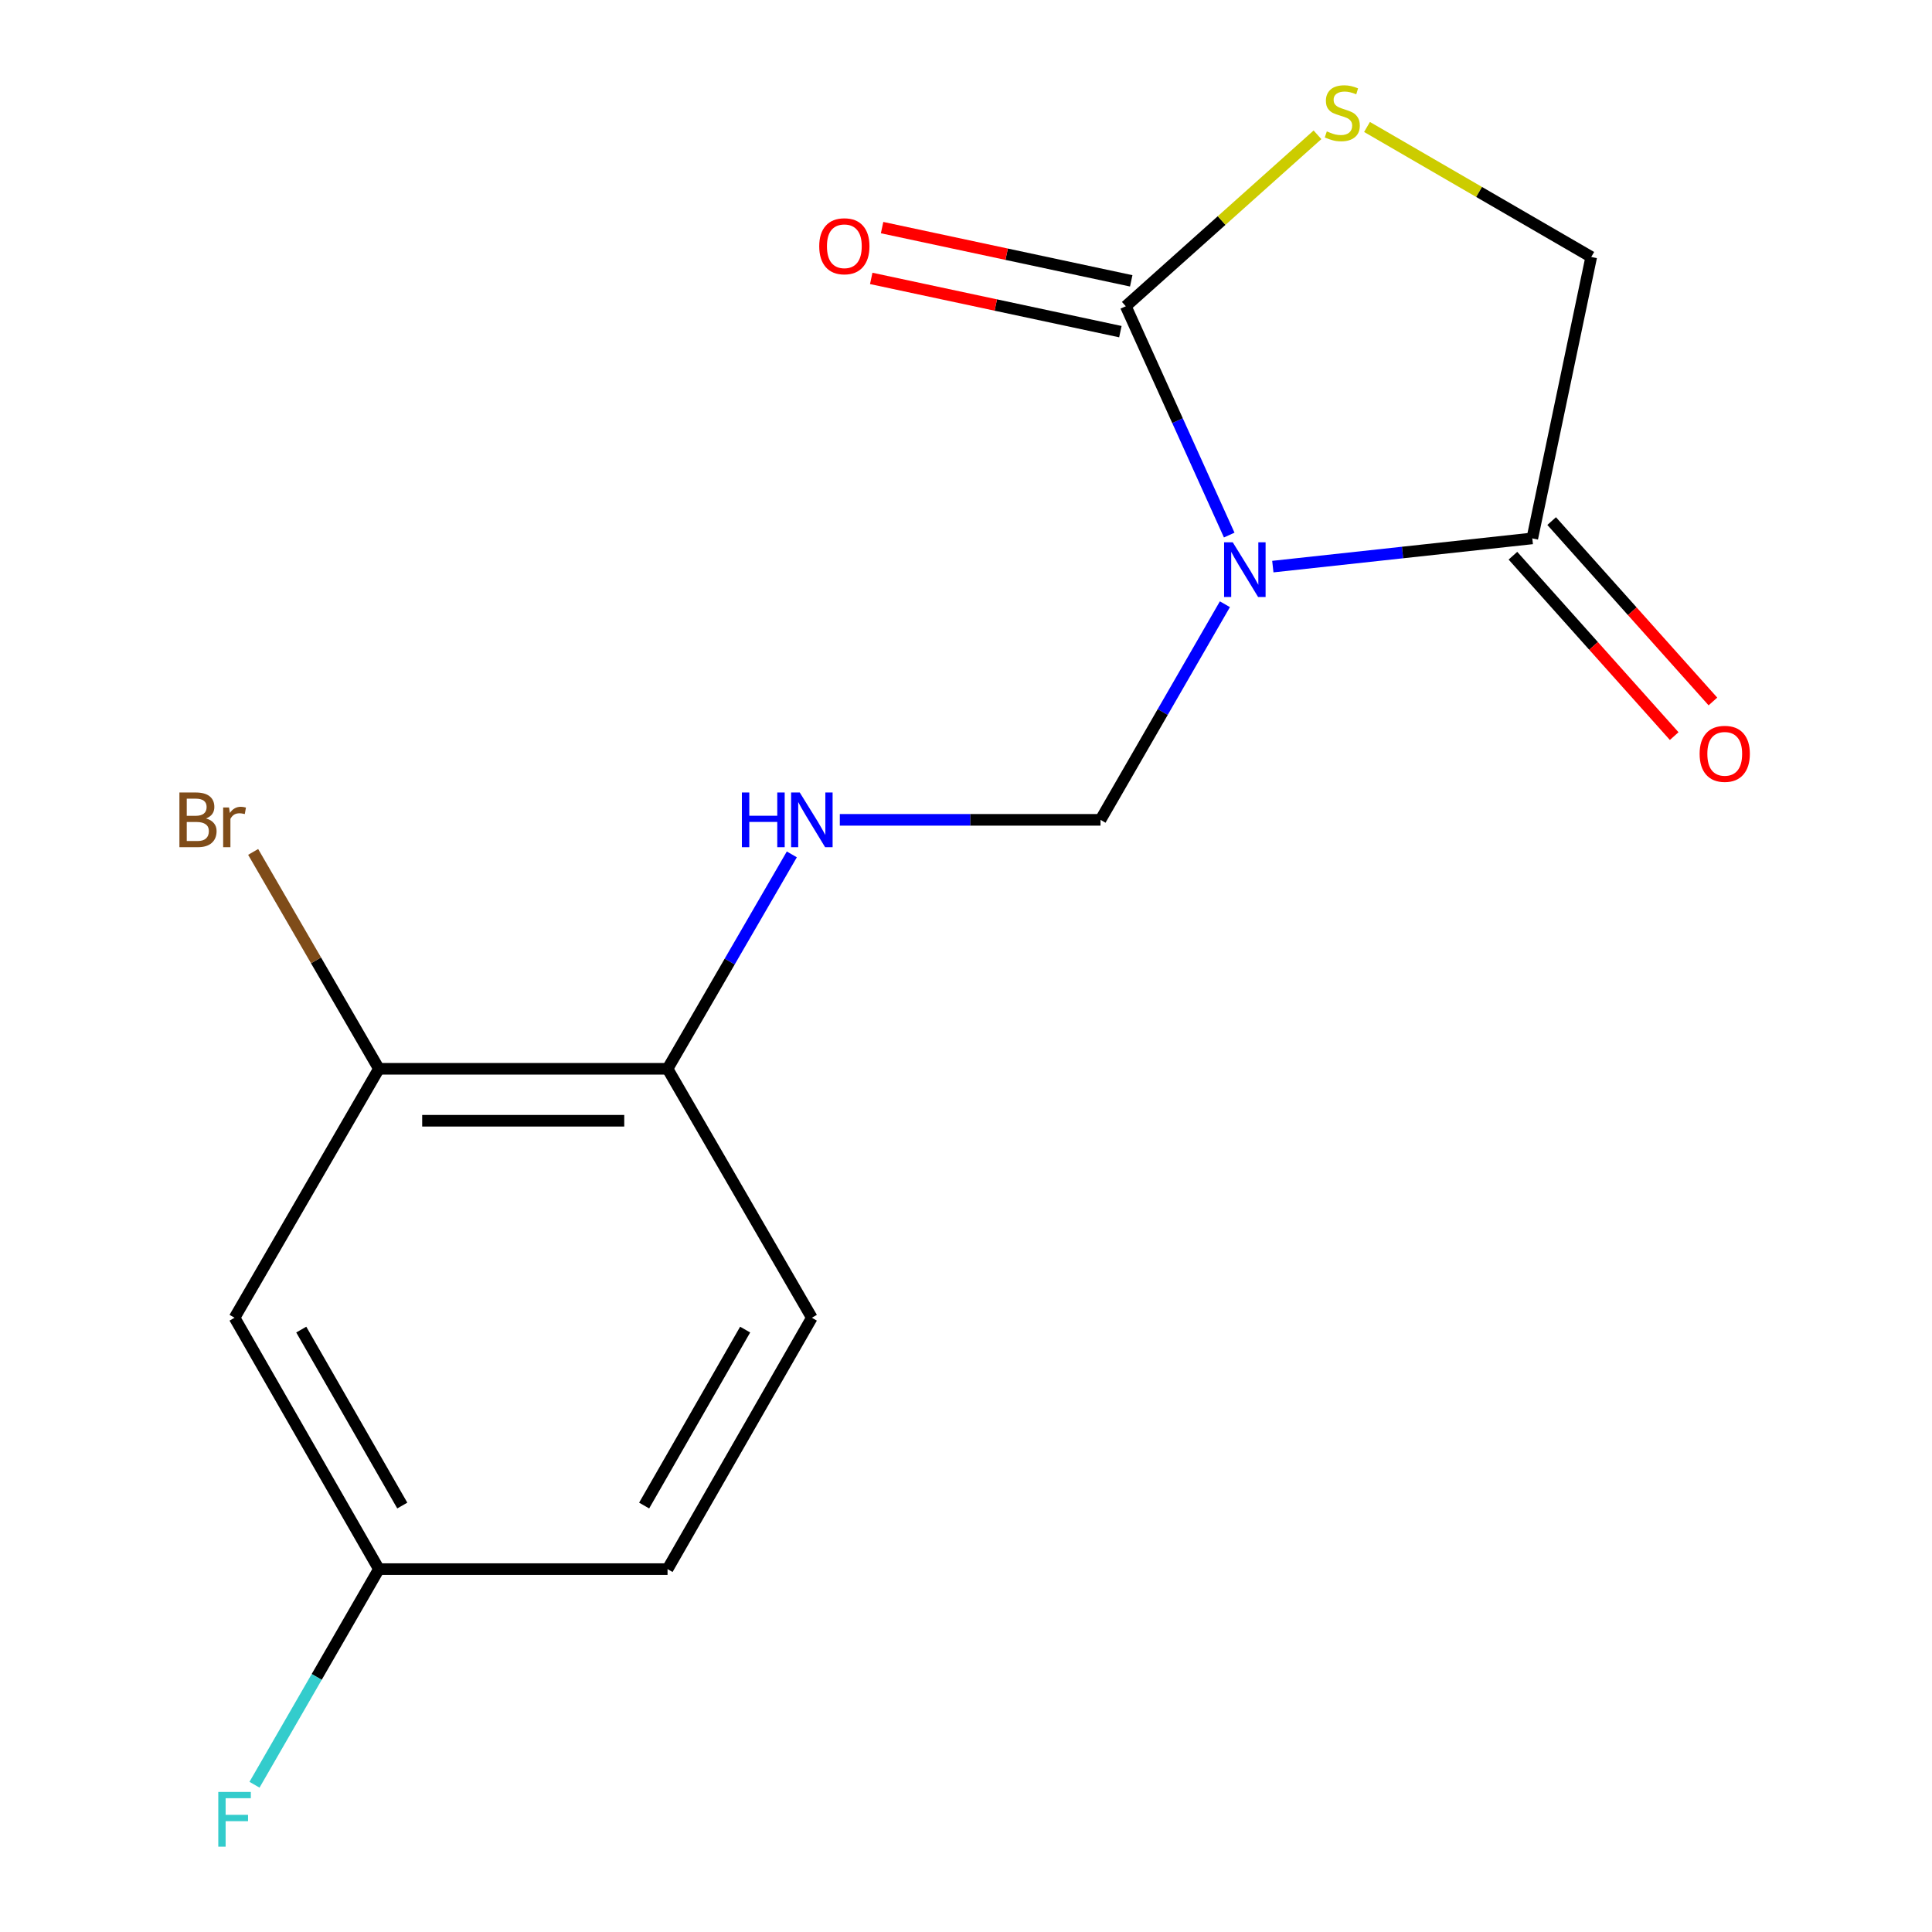 <?xml version='1.0' encoding='iso-8859-1'?>
<svg version='1.1' baseProfile='full'
              xmlns='http://www.w3.org/2000/svg'
                      xmlns:rdkit='http://www.rdkit.org/xml'
                      xmlns:xlink='http://www.w3.org/1999/xlink'
                  xml:space='preserve'
width='1000px' height='1000px' viewBox='0 0 1000 1000'>
<!-- END OF HEADER -->
<rect style='opacity:1.0;fill:#FFFFFF;stroke:none' width='1000' height='1000' x='0' y='0'> </rect>
<path class='bond-0' d='M 636.24,276.951 L 609.475,217.731' style='fill:none;fill-rule:evenodd;stroke:#0000FF;stroke-width:6px;stroke-linecap:butt;stroke-linejoin:miter;stroke-opacity:1' />
<path class='bond-0' d='M 609.475,217.731 L 582.71,158.511' style='fill:none;fill-rule:evenodd;stroke:#000000;stroke-width:6px;stroke-linecap:butt;stroke-linejoin:miter;stroke-opacity:1' />
<path class='bond-1' d='M 658.812,293.277 L 725.963,285.975' style='fill:none;fill-rule:evenodd;stroke:#0000FF;stroke-width:6px;stroke-linecap:butt;stroke-linejoin:miter;stroke-opacity:1' />
<path class='bond-1' d='M 725.963,285.975 L 793.114,278.673' style='fill:none;fill-rule:evenodd;stroke:#000000;stroke-width:6px;stroke-linecap:butt;stroke-linejoin:miter;stroke-opacity:1' />
<path class='bond-2' d='M 634.005,312.749 L 601.815,368.549' style='fill:none;fill-rule:evenodd;stroke:#0000FF;stroke-width:6px;stroke-linecap:butt;stroke-linejoin:miter;stroke-opacity:1' />
<path class='bond-2' d='M 601.815,368.549 L 569.624,424.35' style='fill:none;fill-rule:evenodd;stroke:#000000;stroke-width:6px;stroke-linecap:butt;stroke-linejoin:miter;stroke-opacity:1' />
<path class='bond-3' d='M 582.71,158.511 L 632.317,114.142' style='fill:none;fill-rule:evenodd;stroke:#000000;stroke-width:6px;stroke-linecap:butt;stroke-linejoin:miter;stroke-opacity:1' />
<path class='bond-3' d='M 632.317,114.142 L 681.923,69.773' style='fill:none;fill-rule:evenodd;stroke:#CCCC00;stroke-width:6px;stroke-linecap:butt;stroke-linejoin:miter;stroke-opacity:1' />
<path class='bond-9' d='M 585.52,145.363 L 521.044,131.585' style='fill:none;fill-rule:evenodd;stroke:#000000;stroke-width:6px;stroke-linecap:butt;stroke-linejoin:miter;stroke-opacity:1' />
<path class='bond-9' d='M 521.044,131.585 L 456.567,117.806' style='fill:none;fill-rule:evenodd;stroke:#FF0000;stroke-width:6px;stroke-linecap:butt;stroke-linejoin:miter;stroke-opacity:1' />
<path class='bond-9' d='M 579.901,171.658 L 515.424,157.88' style='fill:none;fill-rule:evenodd;stroke:#000000;stroke-width:6px;stroke-linecap:butt;stroke-linejoin:miter;stroke-opacity:1' />
<path class='bond-9' d='M 515.424,157.88 L 450.948,144.101' style='fill:none;fill-rule:evenodd;stroke:#FF0000;stroke-width:6px;stroke-linecap:butt;stroke-linejoin:miter;stroke-opacity:1' />
<path class='bond-6' d='M 793.114,278.673 L 823.618,133.011' style='fill:none;fill-rule:evenodd;stroke:#000000;stroke-width:6px;stroke-linecap:butt;stroke-linejoin:miter;stroke-opacity:1' />
<path class='bond-10' d='M 783.091,287.633 L 824.824,334.317' style='fill:none;fill-rule:evenodd;stroke:#000000;stroke-width:6px;stroke-linecap:butt;stroke-linejoin:miter;stroke-opacity:1' />
<path class='bond-10' d='M 824.824,334.317 L 866.557,381.001' style='fill:none;fill-rule:evenodd;stroke:#FF0000;stroke-width:6px;stroke-linecap:butt;stroke-linejoin:miter;stroke-opacity:1' />
<path class='bond-10' d='M 803.137,269.713 L 844.87,316.397' style='fill:none;fill-rule:evenodd;stroke:#000000;stroke-width:6px;stroke-linecap:butt;stroke-linejoin:miter;stroke-opacity:1' />
<path class='bond-10' d='M 844.87,316.397 L 886.603,363.08' style='fill:none;fill-rule:evenodd;stroke:#FF0000;stroke-width:6px;stroke-linecap:butt;stroke-linejoin:miter;stroke-opacity:1' />
<path class='bond-4' d='M 569.624,424.35 L 502.156,424.35' style='fill:none;fill-rule:evenodd;stroke:#000000;stroke-width:6px;stroke-linecap:butt;stroke-linejoin:miter;stroke-opacity:1' />
<path class='bond-4' d='M 502.156,424.35 L 434.688,424.35' style='fill:none;fill-rule:evenodd;stroke:#0000FF;stroke-width:6px;stroke-linecap:butt;stroke-linejoin:miter;stroke-opacity:1' />
<path class='bond-16' d='M 707.565,65.715 L 765.591,99.363' style='fill:none;fill-rule:evenodd;stroke:#CCCC00;stroke-width:6px;stroke-linecap:butt;stroke-linejoin:miter;stroke-opacity:1' />
<path class='bond-16' d='M 765.591,99.363 L 823.618,133.011' style='fill:none;fill-rule:evenodd;stroke:#000000;stroke-width:6px;stroke-linecap:butt;stroke-linejoin:miter;stroke-opacity:1' />
<path class='bond-8' d='M 409.847,442.233 L 377.685,497.72' style='fill:none;fill-rule:evenodd;stroke:#0000FF;stroke-width:6px;stroke-linecap:butt;stroke-linejoin:miter;stroke-opacity:1' />
<path class='bond-8' d='M 377.685,497.72 L 345.522,553.206' style='fill:none;fill-rule:evenodd;stroke:#000000;stroke-width:6px;stroke-linecap:butt;stroke-linejoin:miter;stroke-opacity:1' />
<path class='bond-5' d='M 196.111,553.206 L 345.522,553.206' style='fill:none;fill-rule:evenodd;stroke:#000000;stroke-width:6px;stroke-linecap:butt;stroke-linejoin:miter;stroke-opacity:1' />
<path class='bond-5' d='M 218.523,580.095 L 323.111,580.095' style='fill:none;fill-rule:evenodd;stroke:#000000;stroke-width:6px;stroke-linecap:butt;stroke-linejoin:miter;stroke-opacity:1' />
<path class='bond-7' d='M 196.111,553.206 L 121.405,682.063' style='fill:none;fill-rule:evenodd;stroke:#000000;stroke-width:6px;stroke-linecap:butt;stroke-linejoin:miter;stroke-opacity:1' />
<path class='bond-13' d='M 196.111,553.206 L 163.57,497.078' style='fill:none;fill-rule:evenodd;stroke:#000000;stroke-width:6px;stroke-linecap:butt;stroke-linejoin:miter;stroke-opacity:1' />
<path class='bond-13' d='M 163.57,497.078 L 131.029,440.949' style='fill:none;fill-rule:evenodd;stroke:#7F4C19;stroke-width:6px;stroke-linecap:butt;stroke-linejoin:miter;stroke-opacity:1' />
<path class='bond-17' d='M 121.405,682.063 L 196.111,812.174' style='fill:none;fill-rule:evenodd;stroke:#000000;stroke-width:6px;stroke-linecap:butt;stroke-linejoin:miter;stroke-opacity:1' />
<path class='bond-17' d='M 155.929,688.191 L 208.223,779.269' style='fill:none;fill-rule:evenodd;stroke:#000000;stroke-width:6px;stroke-linecap:butt;stroke-linejoin:miter;stroke-opacity:1' />
<path class='bond-11' d='M 345.522,553.206 L 420.213,682.063' style='fill:none;fill-rule:evenodd;stroke:#000000;stroke-width:6px;stroke-linecap:butt;stroke-linejoin:miter;stroke-opacity:1' />
<path class='bond-14' d='M 420.213,682.063 L 345.522,812.174' style='fill:none;fill-rule:evenodd;stroke:#000000;stroke-width:6px;stroke-linecap:butt;stroke-linejoin:miter;stroke-opacity:1' />
<path class='bond-14' d='M 385.69,688.193 L 333.406,779.271' style='fill:none;fill-rule:evenodd;stroke:#000000;stroke-width:6px;stroke-linecap:butt;stroke-linejoin:miter;stroke-opacity:1' />
<path class='bond-12' d='M 196.111,812.174 L 345.522,812.174' style='fill:none;fill-rule:evenodd;stroke:#000000;stroke-width:6px;stroke-linecap:butt;stroke-linejoin:miter;stroke-opacity:1' />
<path class='bond-15' d='M 196.111,812.174 L 163.921,867.975' style='fill:none;fill-rule:evenodd;stroke:#000000;stroke-width:6px;stroke-linecap:butt;stroke-linejoin:miter;stroke-opacity:1' />
<path class='bond-15' d='M 163.921,867.975 L 131.73,923.775' style='fill:none;fill-rule:evenodd;stroke:#33CCCC;stroke-width:6px;stroke-linecap:butt;stroke-linejoin:miter;stroke-opacity:1' />
<path  class='atom-0' d='M 638.07 280.691
L 647.35 295.691
Q 648.27 297.171, 649.75 299.851
Q 651.23 302.531, 651.31 302.691
L 651.31 280.691
L 655.07 280.691
L 655.07 309.011
L 651.19 309.011
L 641.23 292.611
Q 640.07 290.691, 638.83 288.491
Q 637.63 286.291, 637.27 285.611
L 637.27 309.011
L 633.59 309.011
L 633.59 280.691
L 638.07 280.691
' fill='#0000FF'/>
<path  class='atom-4' d='M 686.761 68.011
Q 687.081 68.131, 688.401 68.691
Q 689.721 69.251, 691.161 69.611
Q 692.641 69.931, 694.081 69.931
Q 696.761 69.931, 698.321 68.651
Q 699.881 67.331, 699.881 65.051
Q 699.881 63.491, 699.081 62.531
Q 698.321 61.571, 697.121 61.051
Q 695.921 60.531, 693.921 59.931
Q 691.401 59.171, 689.881 58.451
Q 688.401 57.731, 687.321 56.211
Q 686.281 54.691, 686.281 52.131
Q 686.281 48.571, 688.681 46.371
Q 691.121 44.171, 695.921 44.171
Q 699.201 44.171, 702.921 45.731
L 702.001 48.811
Q 698.601 47.411, 696.041 47.411
Q 693.281 47.411, 691.761 48.571
Q 690.241 49.691, 690.281 51.651
Q 690.281 53.171, 691.041 54.091
Q 691.841 55.011, 692.961 55.531
Q 694.121 56.051, 696.041 56.651
Q 698.601 57.451, 700.121 58.251
Q 701.641 59.051, 702.721 60.691
Q 703.841 62.291, 703.841 65.051
Q 703.841 68.971, 701.201 71.091
Q 698.601 73.171, 694.241 73.171
Q 691.721 73.171, 689.801 72.611
Q 687.921 72.091, 685.681 71.171
L 686.761 68.011
' fill='#CCCC00'/>
<path  class='atom-5' d='M 383.993 410.19
L 387.833 410.19
L 387.833 422.23
L 402.313 422.23
L 402.313 410.19
L 406.153 410.19
L 406.153 438.51
L 402.313 438.51
L 402.313 425.43
L 387.833 425.43
L 387.833 438.51
L 383.993 438.51
L 383.993 410.19
' fill='#0000FF'/>
<path  class='atom-5' d='M 413.953 410.19
L 423.233 425.19
Q 424.153 426.67, 425.633 429.35
Q 427.113 432.03, 427.193 432.19
L 427.193 410.19
L 430.953 410.19
L 430.953 438.51
L 427.073 438.51
L 417.113 422.11
Q 415.953 420.19, 414.713 417.99
Q 413.513 415.79, 413.153 415.11
L 413.153 438.51
L 409.473 438.51
L 409.473 410.19
L 413.953 410.19
' fill='#0000FF'/>
<path  class='atom-10' d='M 424.033 127.46
Q 424.033 120.66, 427.393 116.86
Q 430.753 113.06, 437.033 113.06
Q 443.313 113.06, 446.673 116.86
Q 450.033 120.66, 450.033 127.46
Q 450.033 134.34, 446.633 138.26
Q 443.233 142.14, 437.033 142.14
Q 430.793 142.14, 427.393 138.26
Q 424.033 134.38, 424.033 127.46
M 437.033 138.94
Q 441.353 138.94, 443.673 136.06
Q 446.033 133.14, 446.033 127.46
Q 446.033 121.9, 443.673 119.1
Q 441.353 116.26, 437.033 116.26
Q 432.713 116.26, 430.353 119.06
Q 428.033 121.86, 428.033 127.46
Q 428.033 133.18, 430.353 136.06
Q 432.713 138.94, 437.033 138.94
' fill='#FF0000'/>
<path  class='atom-11' d='M 879.722 390.177
Q 879.722 383.377, 883.082 379.577
Q 886.442 375.777, 892.722 375.777
Q 899.002 375.777, 902.362 379.577
Q 905.722 383.377, 905.722 390.177
Q 905.722 397.057, 902.322 400.977
Q 898.922 404.857, 892.722 404.857
Q 886.482 404.857, 883.082 400.977
Q 879.722 397.097, 879.722 390.177
M 892.722 401.657
Q 897.042 401.657, 899.362 398.777
Q 901.722 395.857, 901.722 390.177
Q 901.722 384.617, 899.362 381.817
Q 897.042 378.977, 892.722 378.977
Q 888.402 378.977, 886.042 381.777
Q 883.722 384.577, 883.722 390.177
Q 883.722 395.897, 886.042 398.777
Q 888.402 401.657, 892.722 401.657
' fill='#FF0000'/>
<path  class='atom-14' d='M 106.625 423.63
Q 109.345 424.39, 110.705 426.07
Q 112.105 427.71, 112.105 430.15
Q 112.105 434.07, 109.585 436.31
Q 107.105 438.51, 102.385 438.51
L 92.865 438.51
L 92.865 410.19
L 101.225 410.19
Q 106.065 410.19, 108.505 412.15
Q 110.945 414.11, 110.945 417.71
Q 110.945 421.99, 106.625 423.63
M 96.665 413.39
L 96.665 422.27
L 101.225 422.27
Q 104.025 422.27, 105.465 421.15
Q 106.945 419.99, 106.945 417.71
Q 106.945 413.39, 101.225 413.39
L 96.665 413.39
M 102.385 435.31
Q 105.145 435.31, 106.625 433.99
Q 108.105 432.67, 108.105 430.15
Q 108.105 427.83, 106.465 426.67
Q 104.865 425.47, 101.785 425.47
L 96.665 425.47
L 96.665 435.31
L 102.385 435.31
' fill='#7F4C19'/>
<path  class='atom-14' d='M 118.545 417.95
L 118.985 420.79
Q 121.145 417.59, 124.665 417.59
Q 125.785 417.59, 127.305 417.99
L 126.705 421.35
Q 124.985 420.95, 124.025 420.95
Q 122.345 420.95, 121.225 421.63
Q 120.145 422.27, 119.265 423.83
L 119.265 438.51
L 115.505 438.51
L 115.505 417.95
L 118.545 417.95
' fill='#7F4C19'/>
<path  class='atom-16' d='M 112.985 927.513
L 129.825 927.513
L 129.825 930.753
L 116.785 930.753
L 116.785 939.353
L 128.385 939.353
L 128.385 942.633
L 116.785 942.633
L 116.785 955.833
L 112.985 955.833
L 112.985 927.513
' fill='#33CCCC'/>
</svg>
